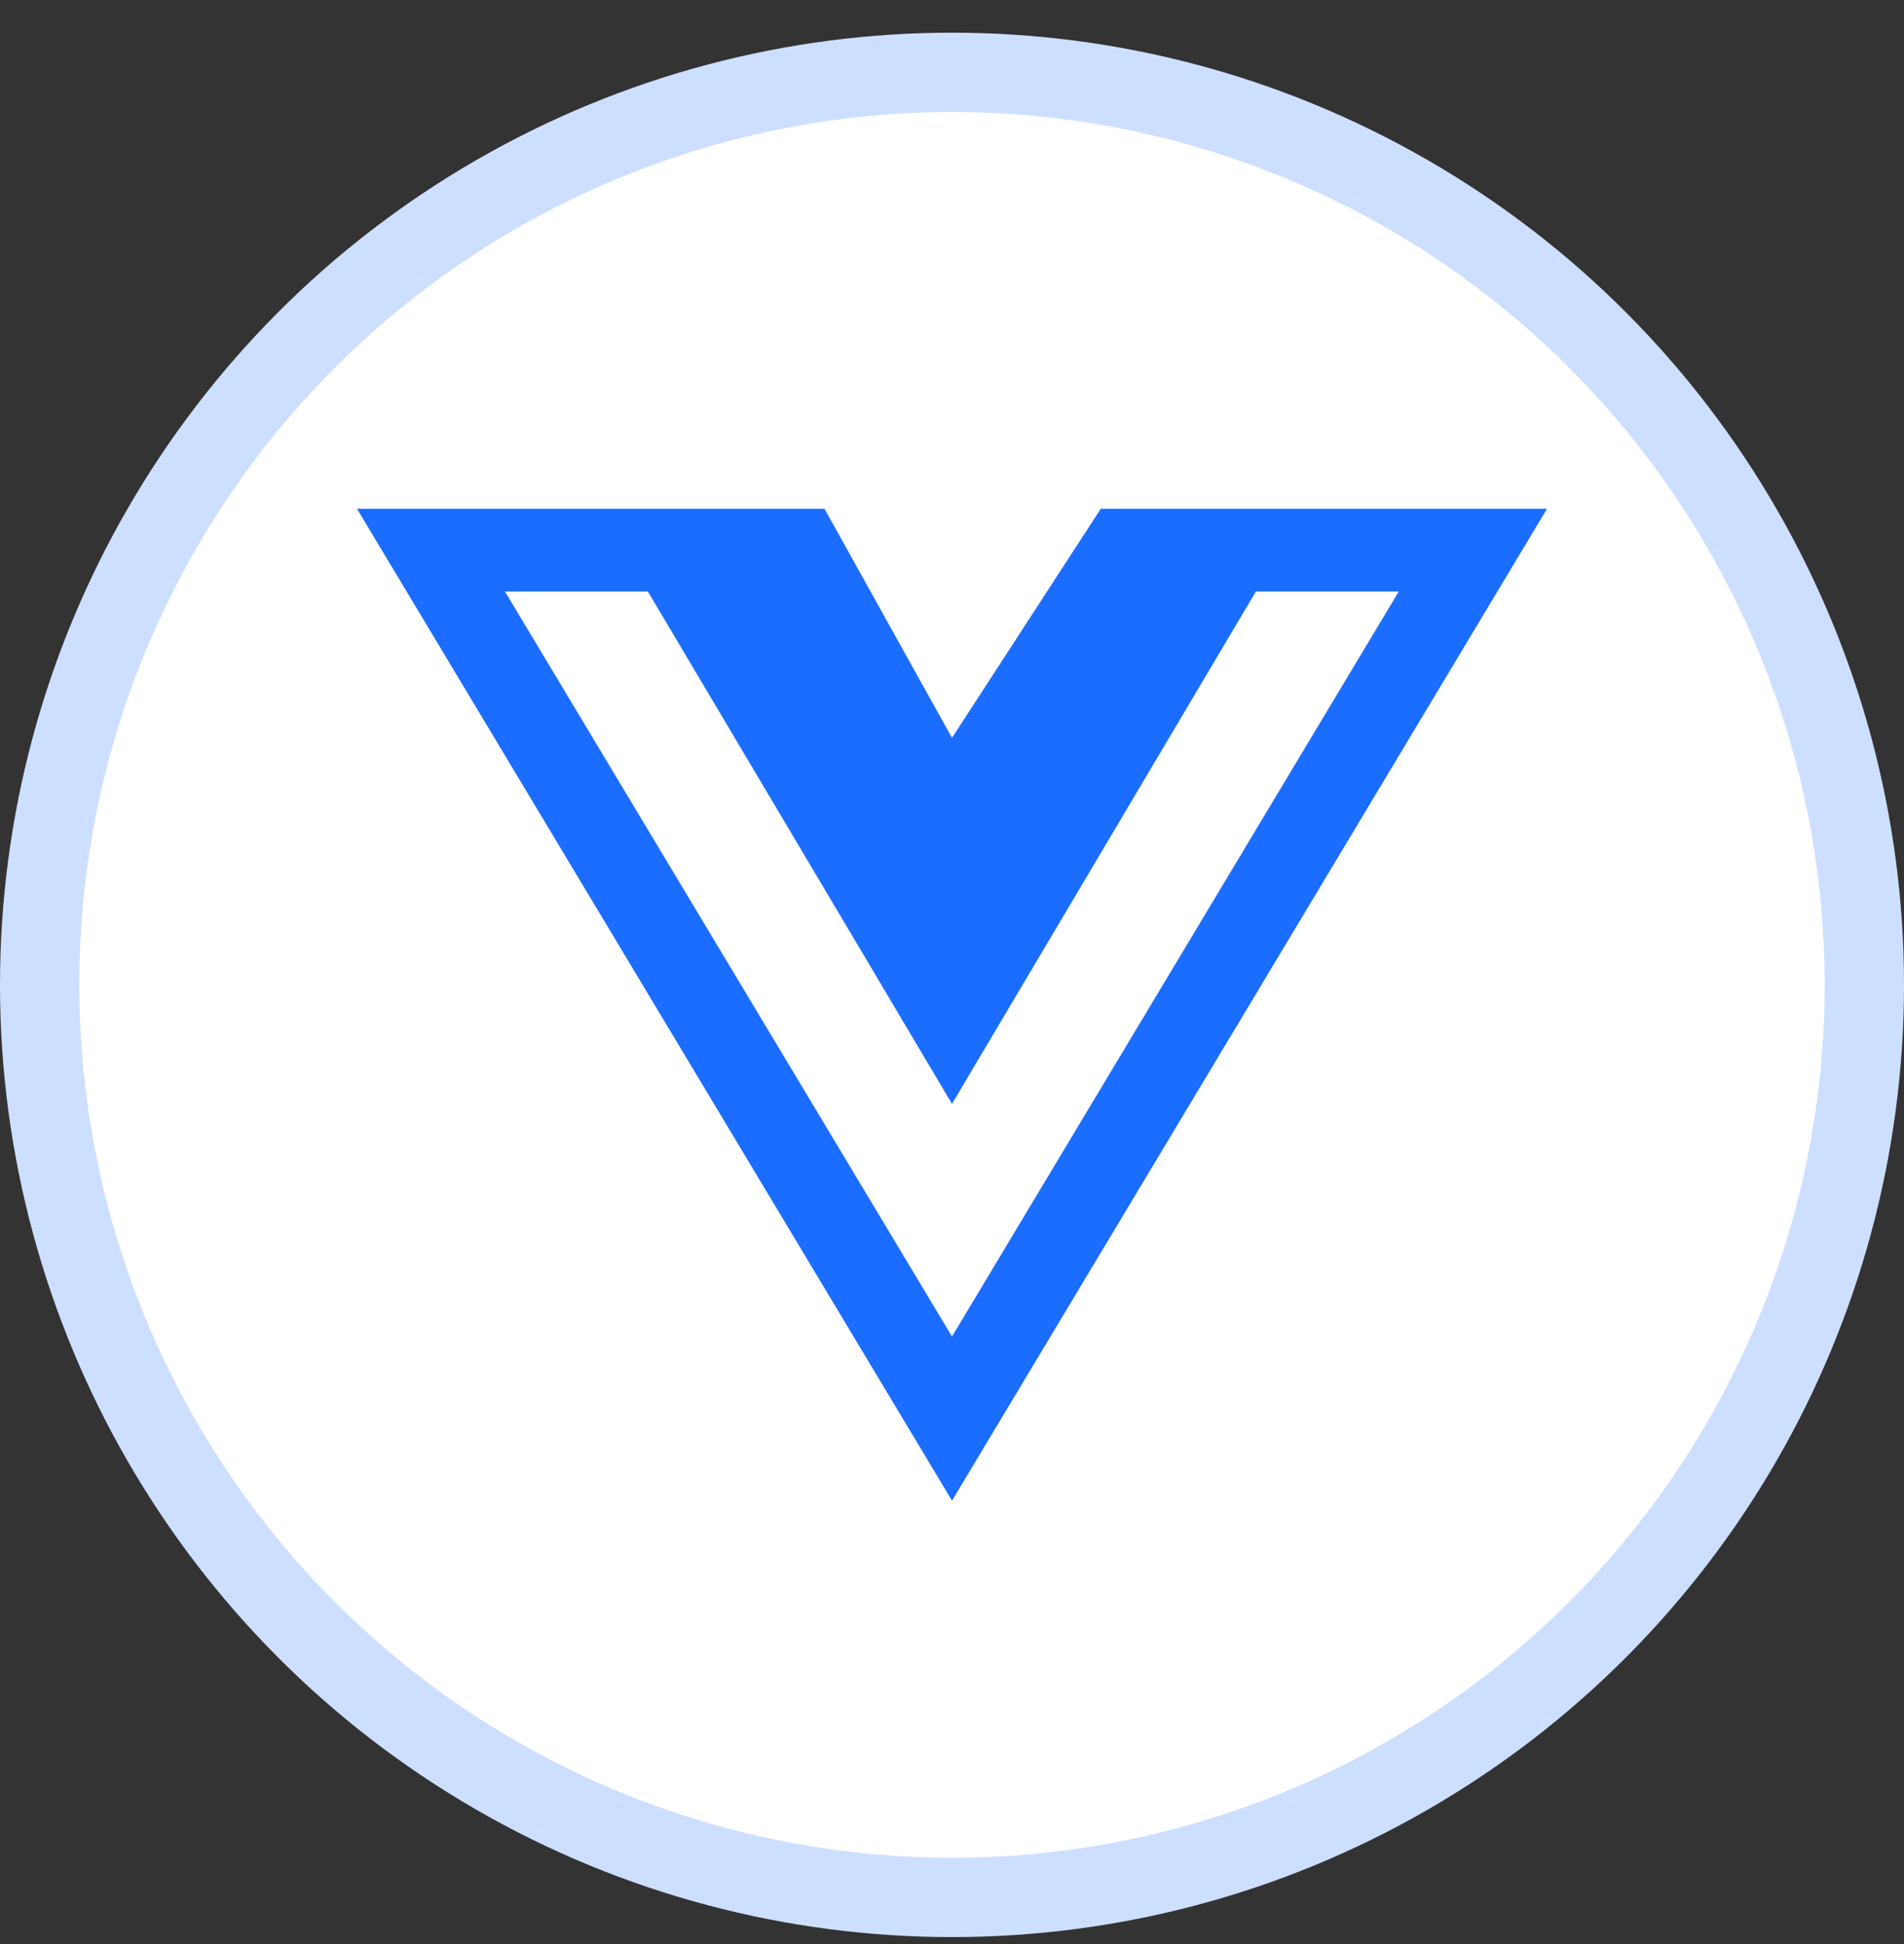 <?xml version="1.0" encoding="UTF-8"?>
<svg width="48px" height="49px" viewBox="0 0 48 49" version="1.1" xmlns="http://www.w3.org/2000/svg" xmlns:xlink="http://www.w3.org/1999/xlink">
    <rect x="0" y="0" width="48" height="49" fill="#333333" stroke="none"/>
    <title>vue-icon-hover</title>
    <g id="页面-1" stroke="none" stroke-width="1" fill="none" fill-rule="evenodd">
        <g id="vue-icon-hover" transform="translate(1, 1.824)" fill-rule="nonzero">
            <circle id="椭圆形" stroke="#CDDFFF" stroke-width="2" fill="#FFFFFF" cx="23" cy="23" r="23"></circle>
            <g id="编组" transform="translate(8, 11)" fill="#1B6DFF">
                <path d="M23.9,0 L18.75,0 L15,5.773 L11.786,0 L0,0 L15,25 L30,0 L23.9,0 Z M3.73,2.085 L7.333,2.085 L15,14.999 L22.661,2.085 L26.263,2.085 L15,20.863 L3.73,2.085 Z" id="形状"></path>
            </g>
        </g>
    </g>
</svg>